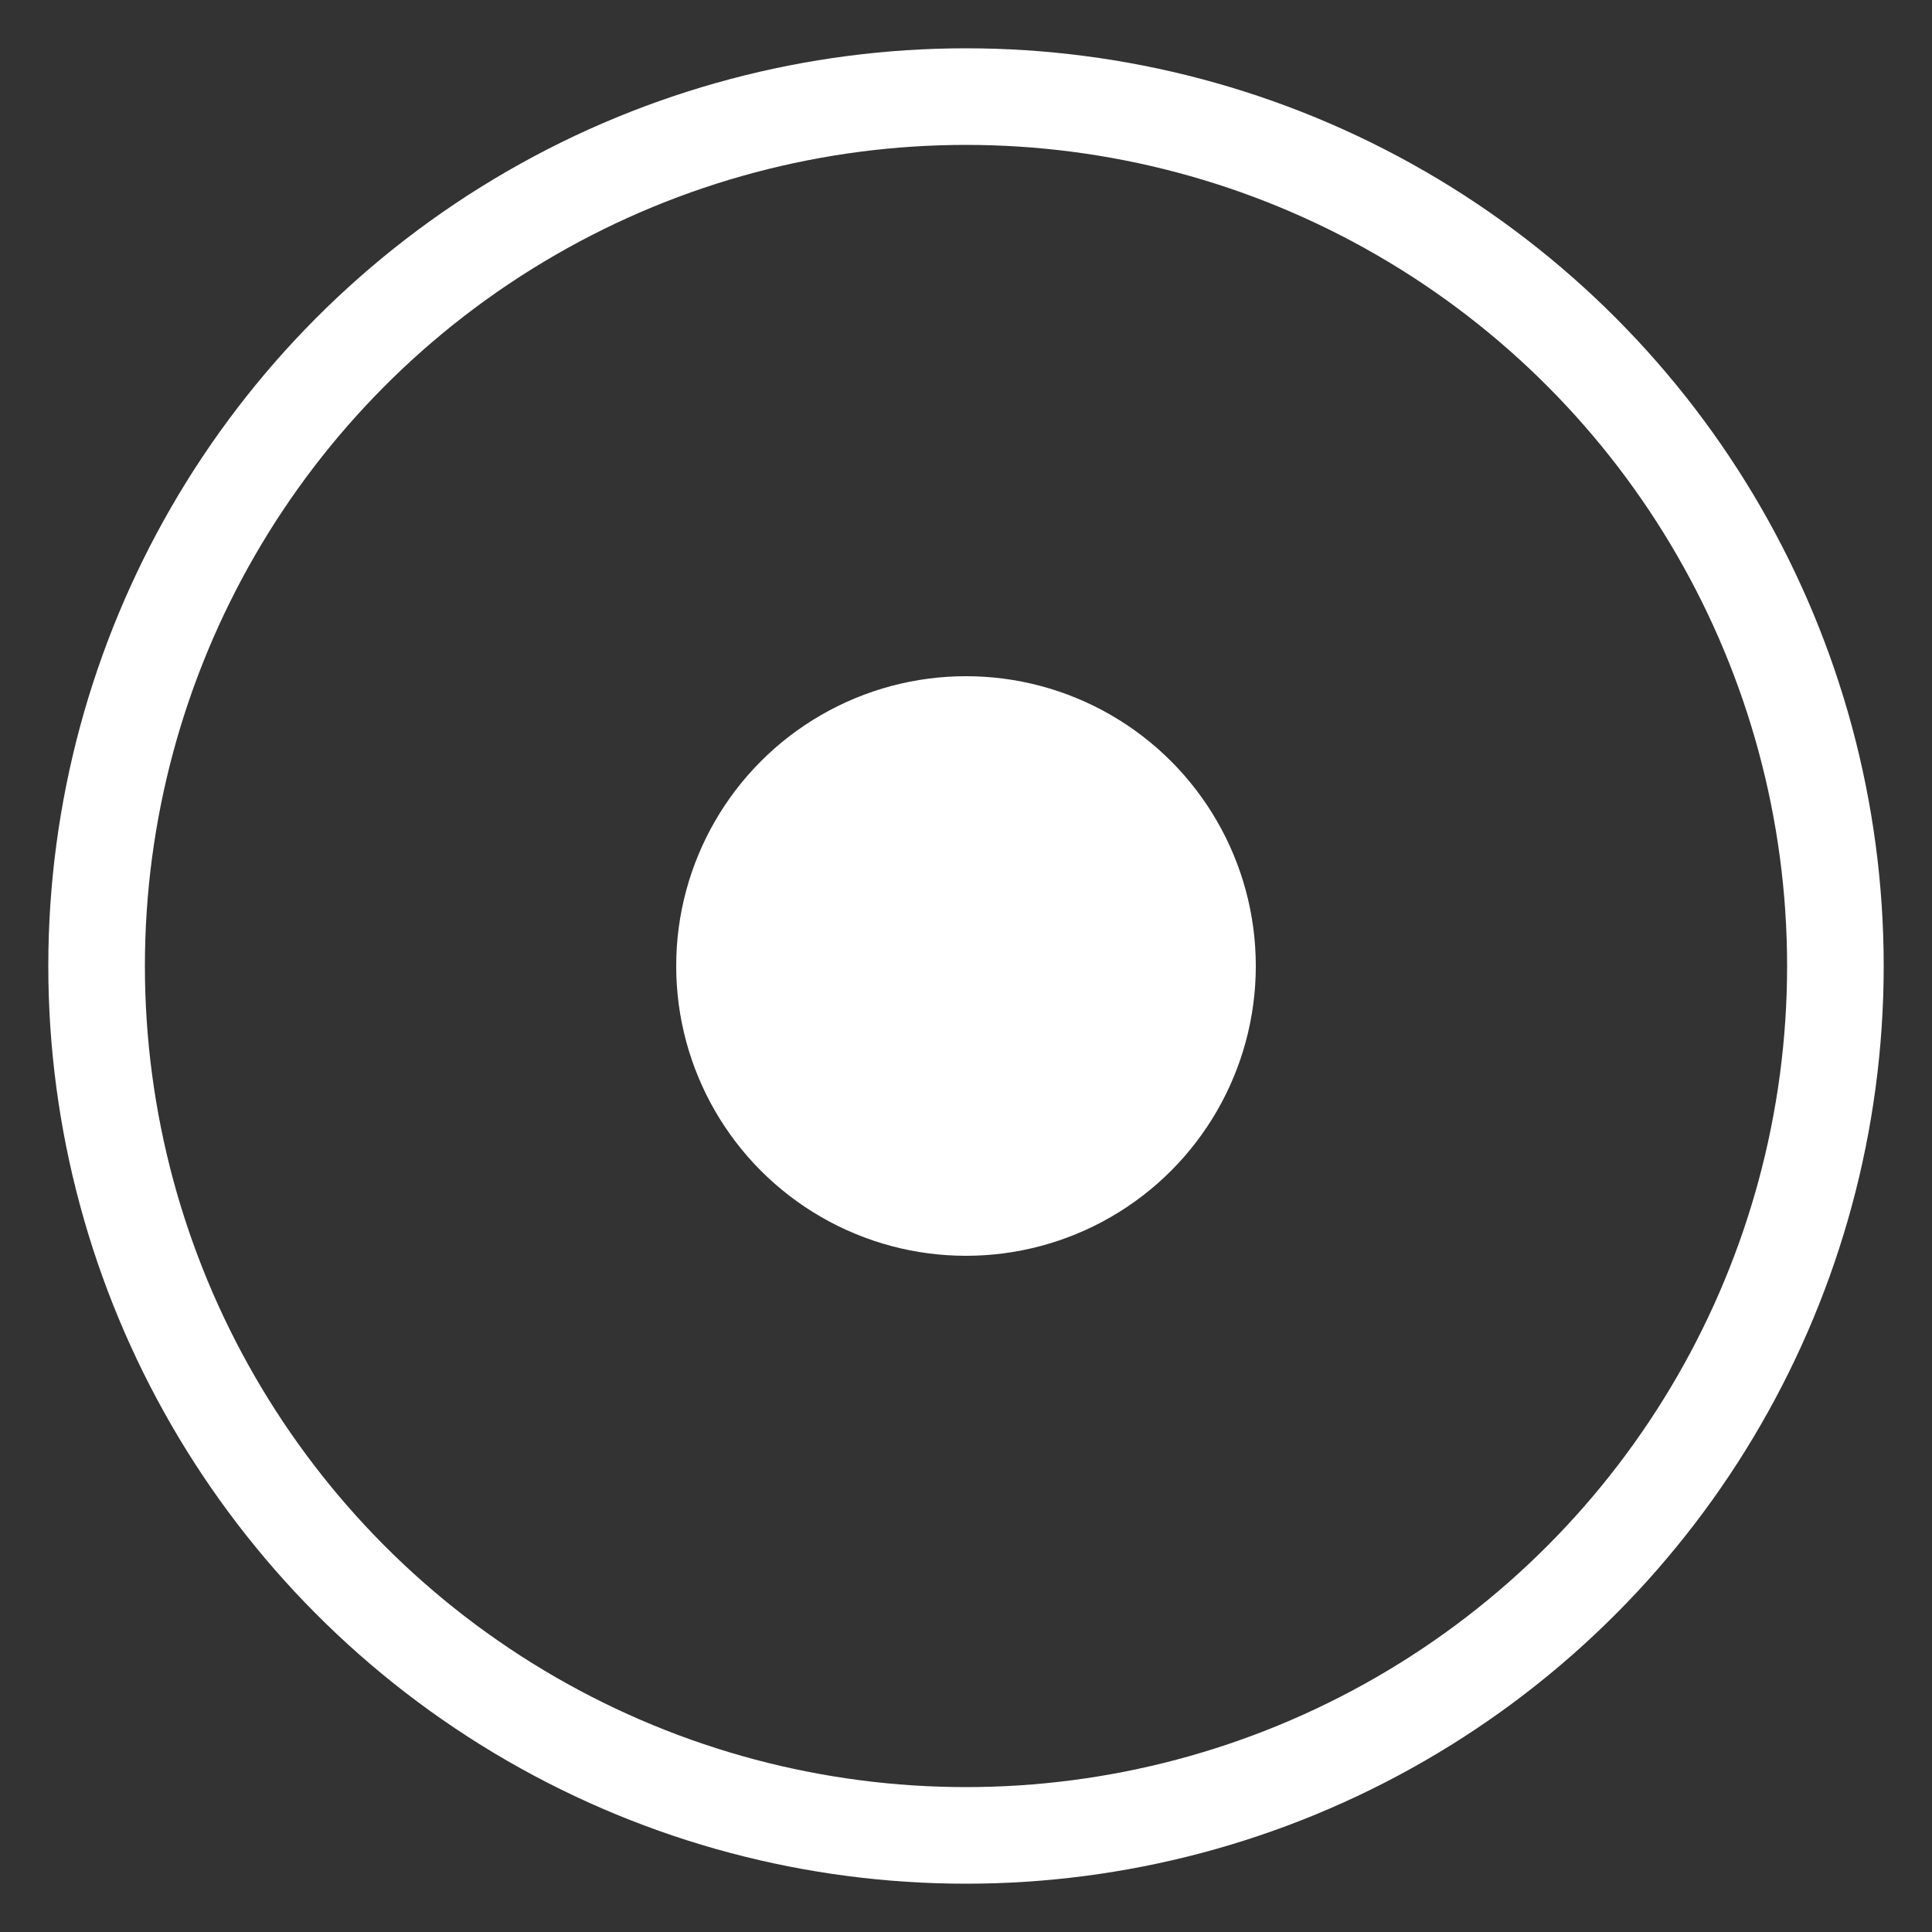 <?xml version="1.0" encoding="UTF-8"?>
<svg width="20px" height="20px" viewBox="0 0 20 20" version="1.1" xmlns="http://www.w3.org/2000/svg" xmlns:xlink="http://www.w3.org/1999/xlink">
    <rect x="0" y="0" width="20" height="20" fill="#333333" stroke="none"/>
    <title>Group</title>
    <g id="Log-in-page" stroke="none" stroke-width="1" fill="none" fill-rule="evenodd">
        <g id="Screen-2" transform="translate(-23, -346)">
            <g id="Group" transform="translate(24, 347)">
                <circle id="Oval" stroke="#FFFFFF" cx="9" cy="9" r="9"></circle>
                <circle id="Oval" fill="#FFFFFF" cx="9" cy="9" r="3"></circle>
            </g>
        </g>
    </g>
</svg>